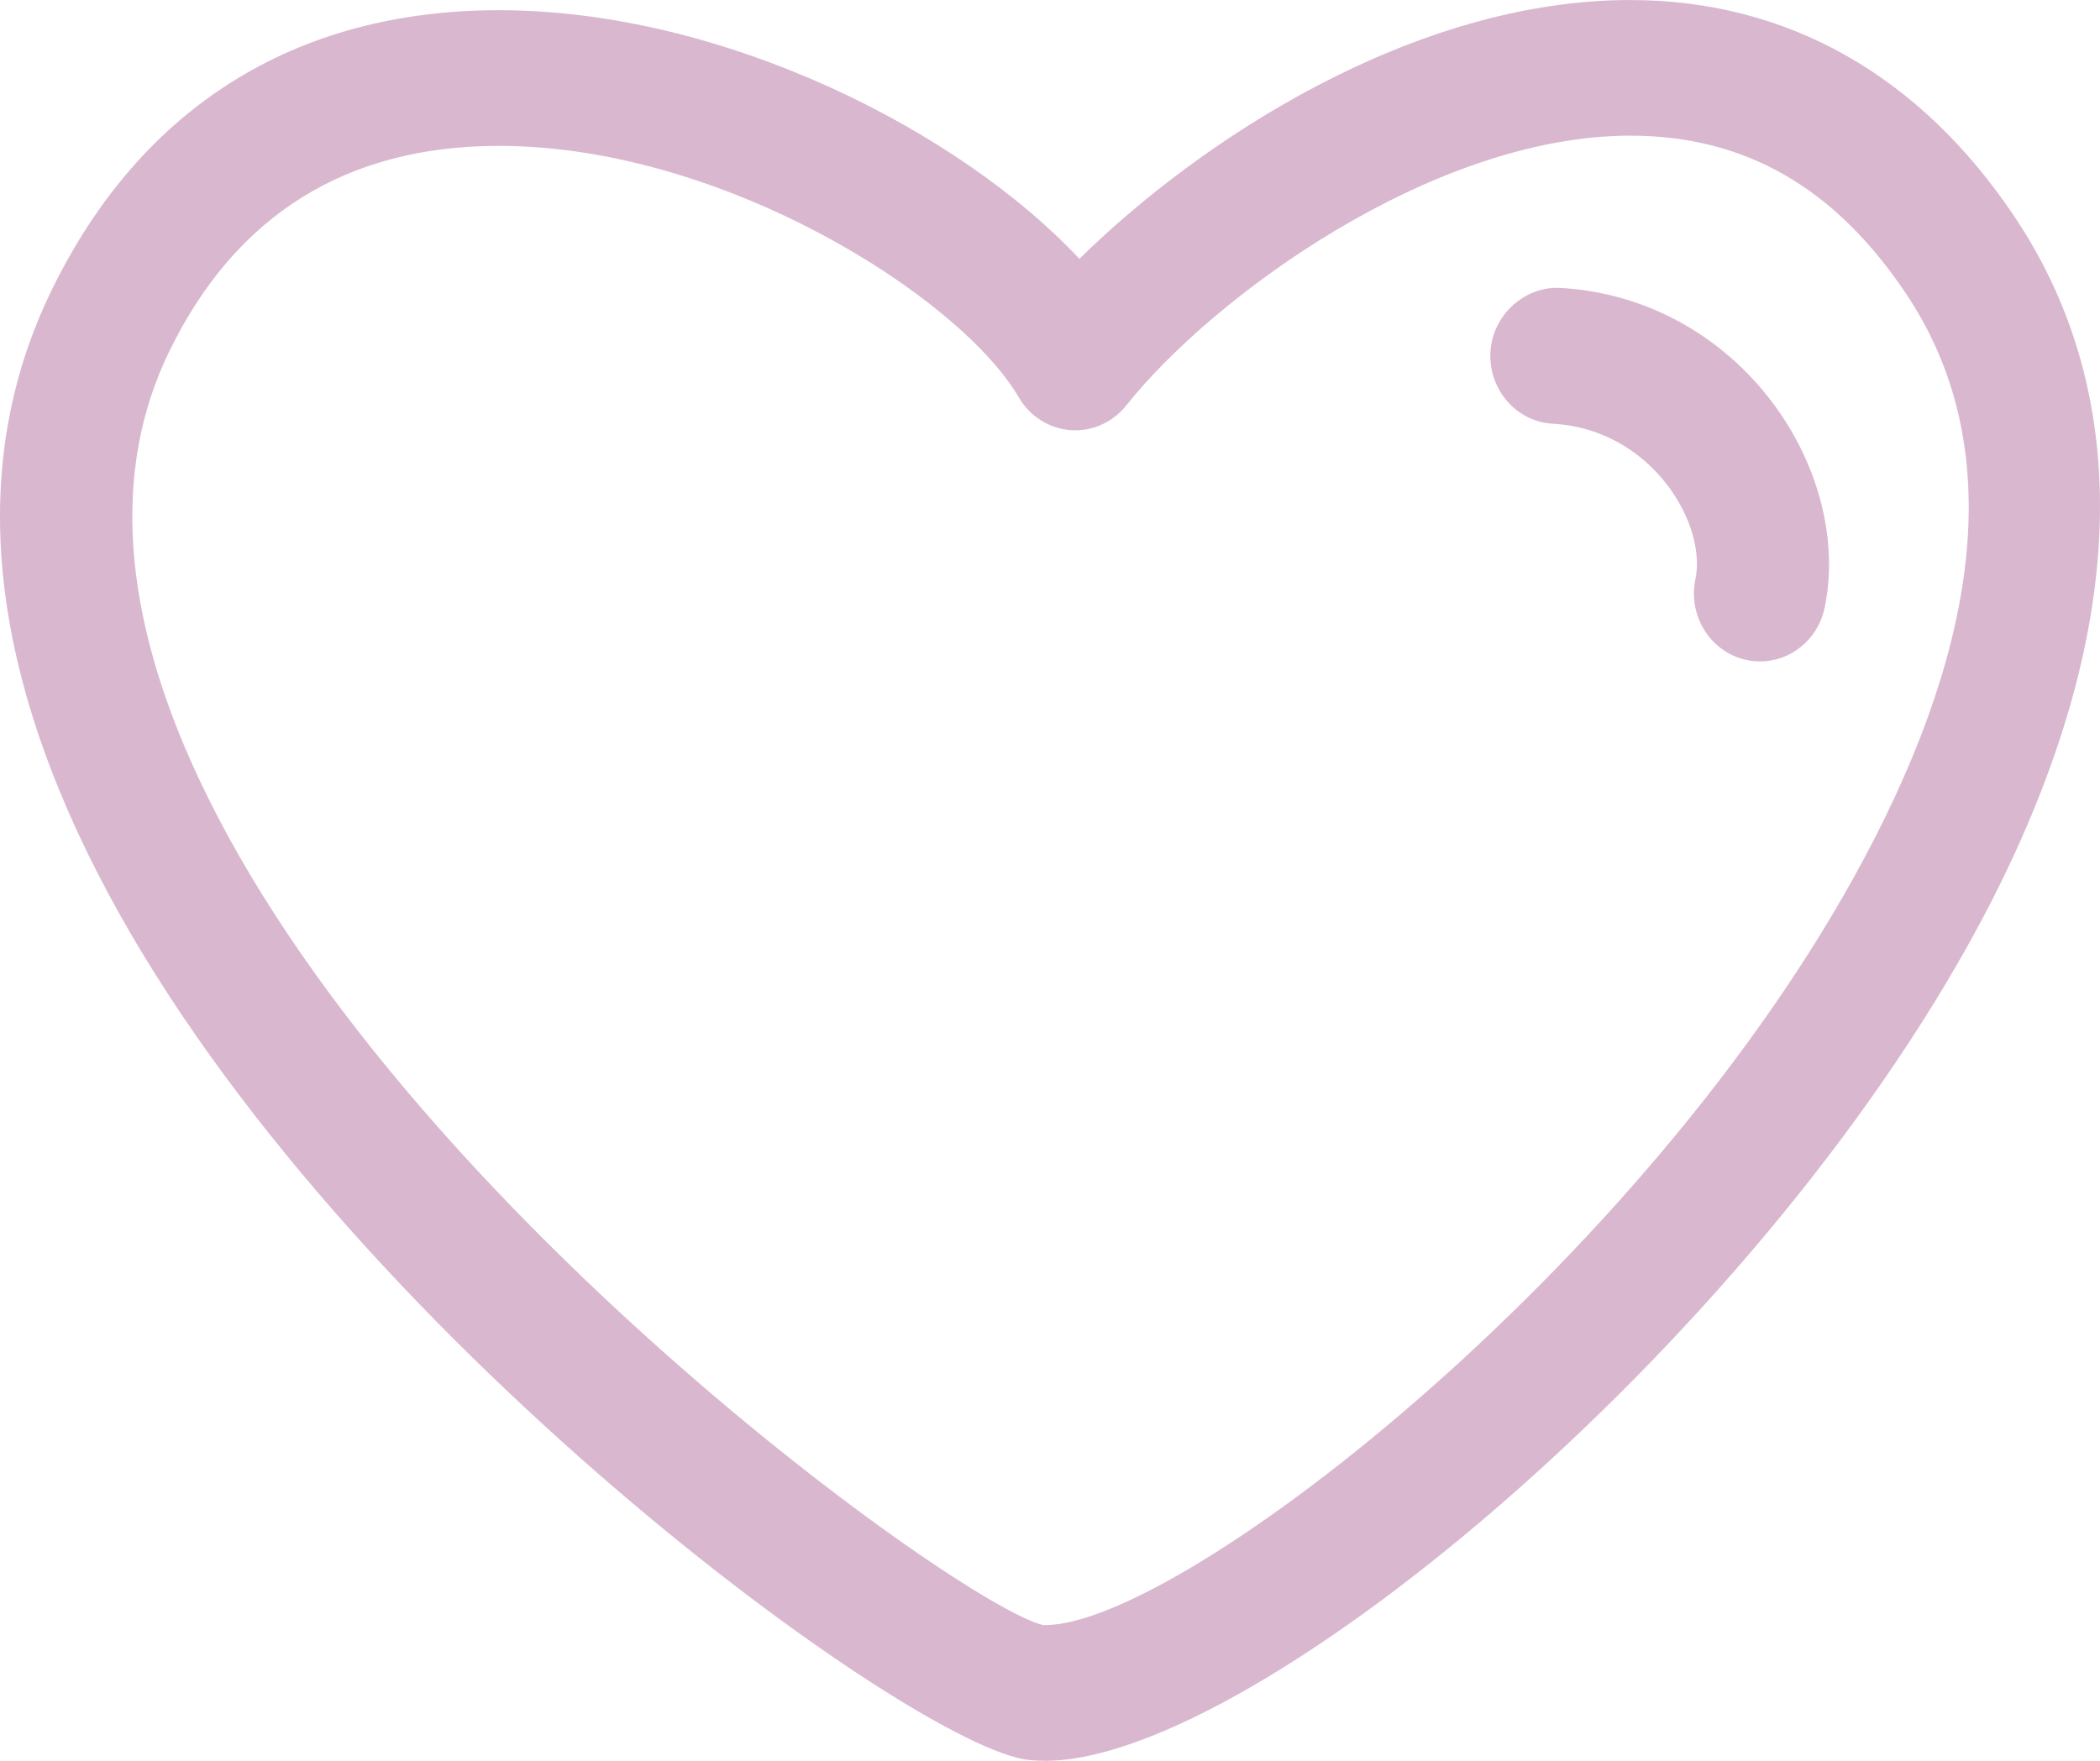 <svg width="124" height="104" viewBox="0 0 124 104" fill="none" xmlns="http://www.w3.org/2000/svg">
<g clip-path="url(#clip0_132_33)">
<path d="M96.271 0C83.434 0 70.817 8.313 63.737 15.288C56.652 7.715 42.683 0.602 29.459 0.602C17.438 0.602 8.292 6.339 3.022 17.195C-1.926 27.384 -0.794 39.353 6.386 52.762C20.303 78.758 53.973 103.252 60.751 103.95C61.061 103.981 61.382 104 61.716 104C74.237 104 104.718 78.415 117.593 53.23C125.635 37.488 126.116 23.521 118.981 12.839C113.375 4.44 105.519 0.002 96.271 0.002V0ZM110.7 49.499C98.185 73.991 69.809 95.984 61.715 95.984L61.632 95.992C56.886 94.949 23.386 70.906 11.713 45.928C7.175 36.219 6.594 27.754 9.983 20.779C13.902 12.707 20.453 8.616 29.458 8.616C42.706 8.616 56.71 17.555 60.157 23.471C60.808 24.588 61.948 25.311 63.214 25.408C64.472 25.496 65.705 24.955 66.504 23.947C71.613 17.52 84.603 8.013 96.272 8.013C103.032 8.013 108.363 11.077 112.565 17.374C118.037 25.563 117.409 36.373 110.701 49.499L110.7 49.499Z" fill="#D9B8CF"/>
<path d="M92.094 17.004C90.036 16.906 88.112 18.603 88.005 20.82C87.899 23.035 89.556 24.922 91.71 25.029C94.383 25.168 96.858 26.513 98.508 28.725C99.832 30.495 100.444 32.597 100.11 34.205C99.657 36.375 100.997 38.511 103.106 38.977C103.385 39.037 103.659 39.066 103.931 39.066C105.731 39.066 107.349 37.779 107.741 35.892C108.557 31.983 107.418 27.473 104.699 23.828C101.652 19.744 97.059 17.257 92.094 17.004Z" fill="#D9B8CF"/>
</g>
<defs>
<clipPath id="clip0_132_33">
<rect width="124" height="104" fill="white"/>
</clipPath>
</defs>
</svg>
